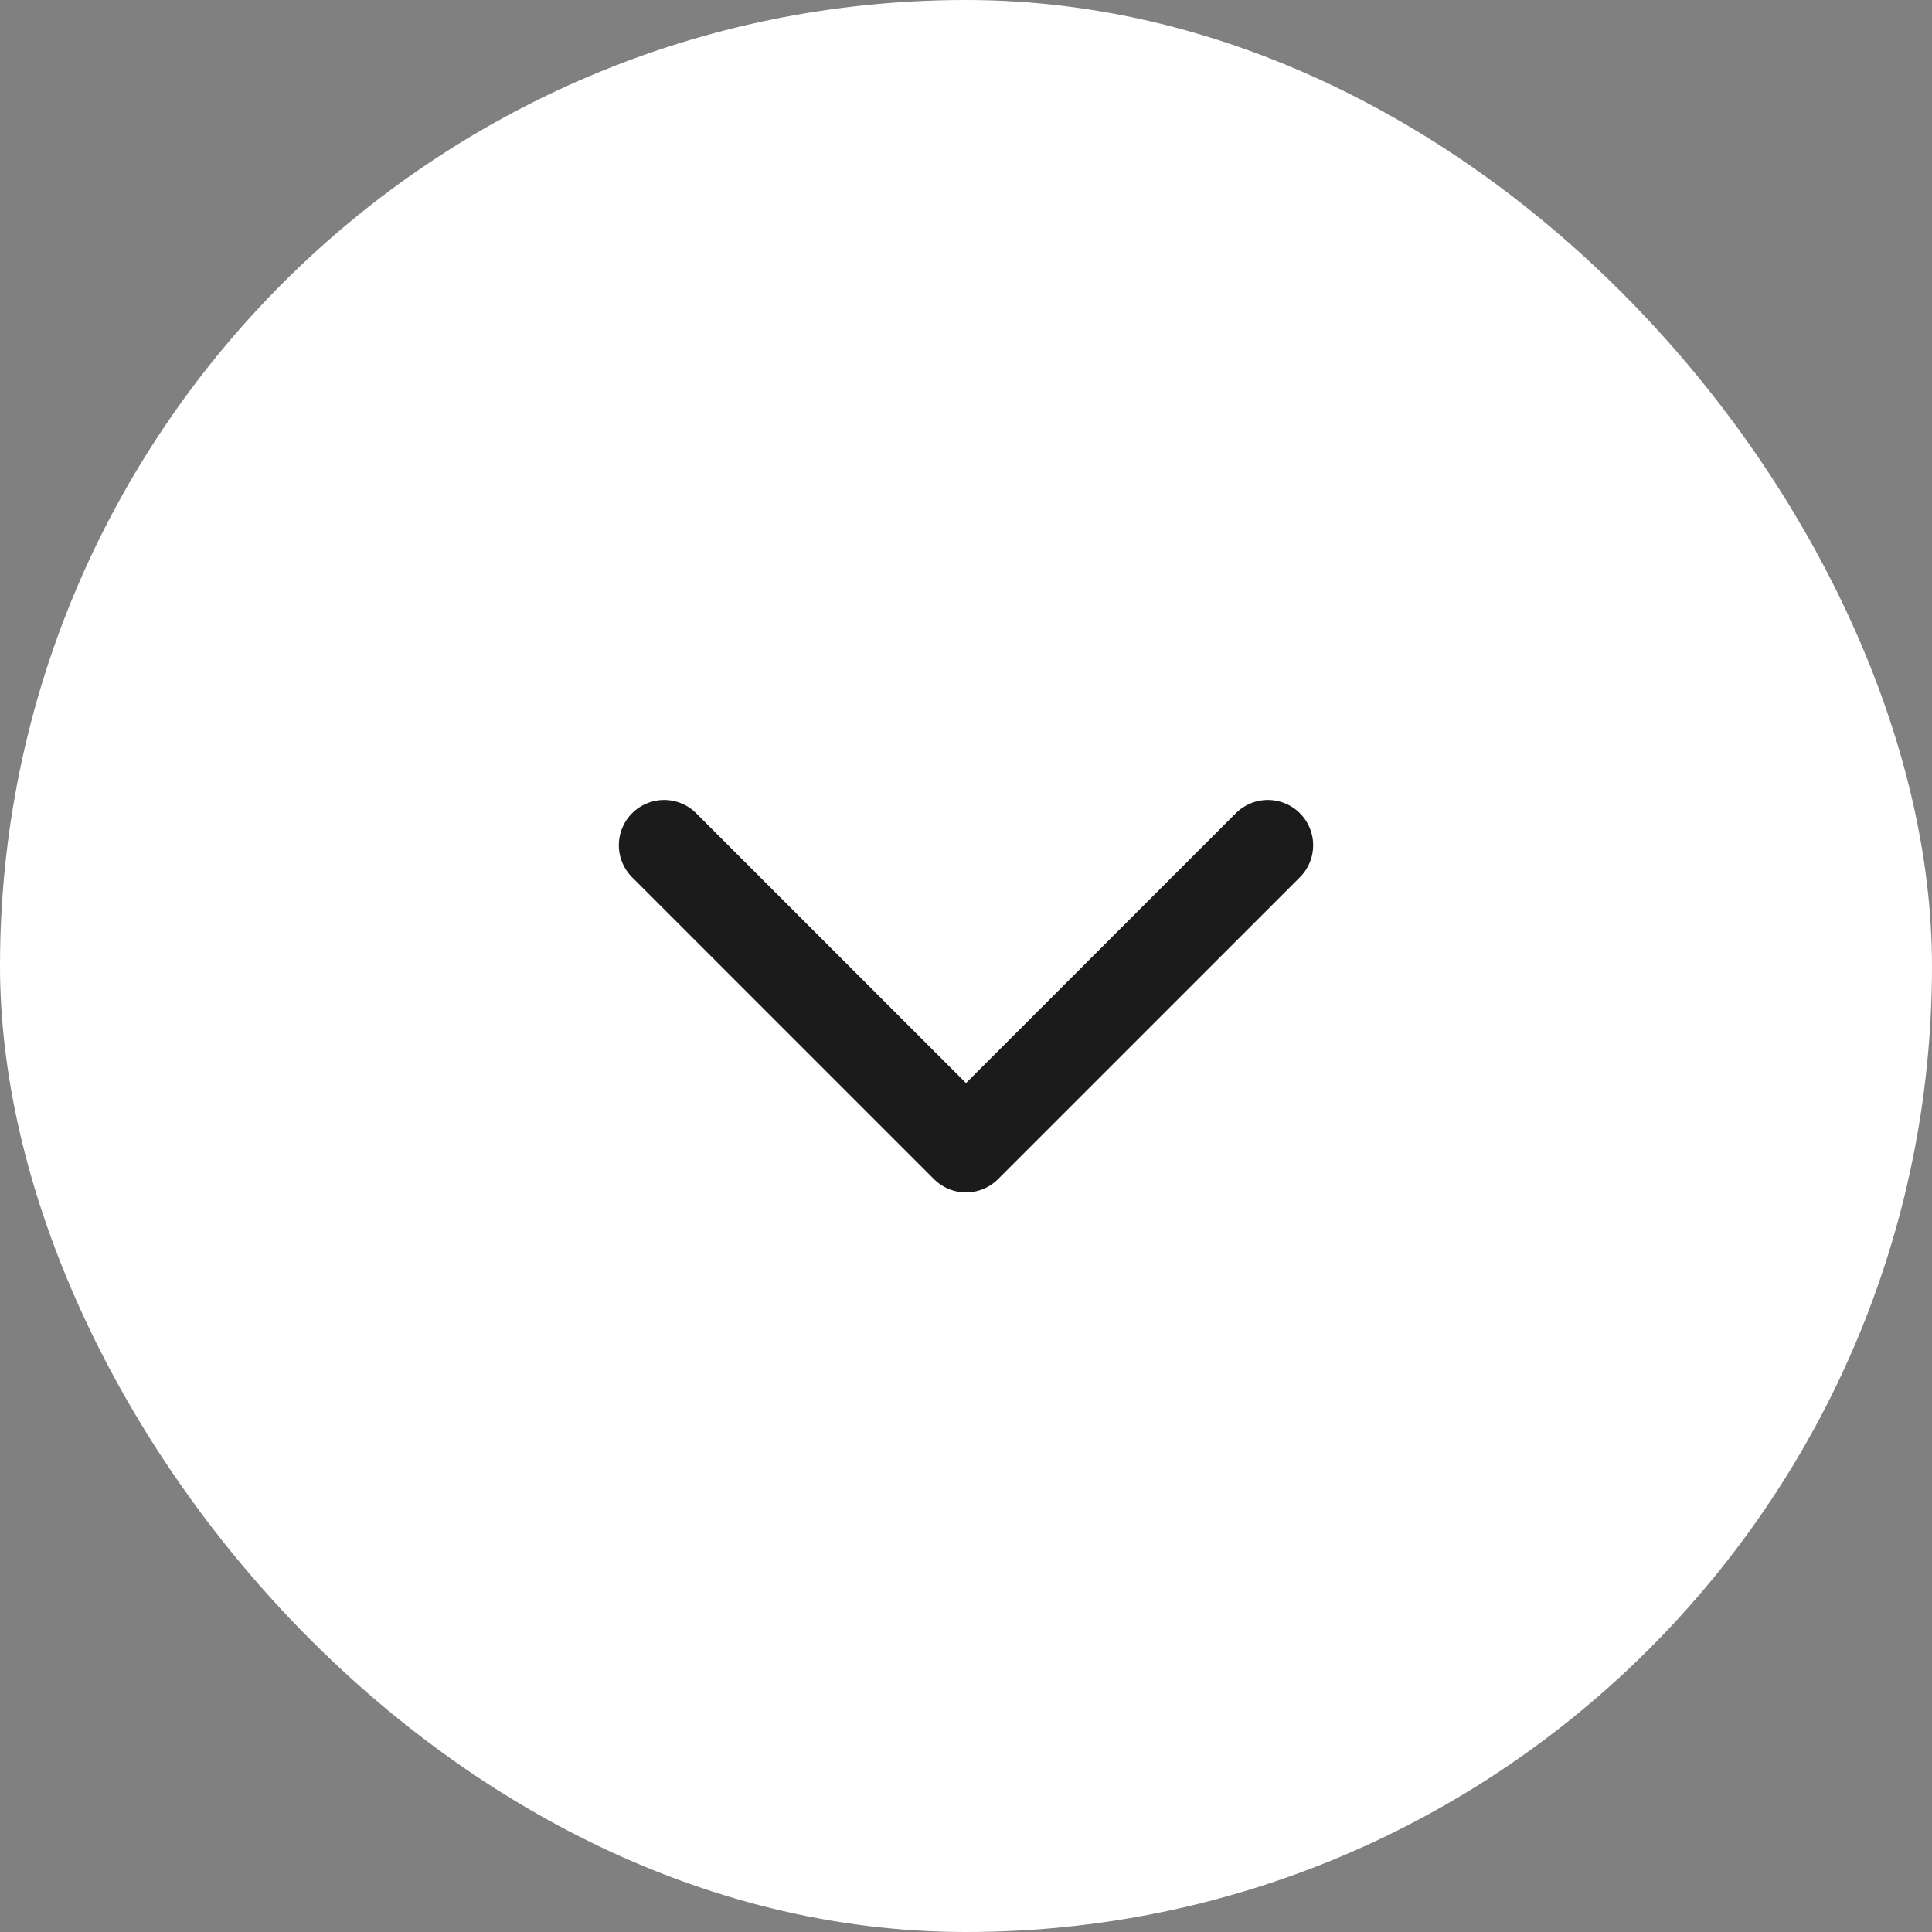 <svg width="32" height="32" viewBox="0 0 32 32" fill="none" xmlns="http://www.w3.org/2000/svg">
<rect x="0" y="0" width="32" height="32" fill="#808080" stroke="none"/>
<rect width="32" height="32" rx="16" fill="white"/>
<path d="M21 14L16 19L11 14" stroke="#1B1B1B" stroke-width="1.5" stroke-linecap="round" stroke-linejoin="round"/>
</svg>
